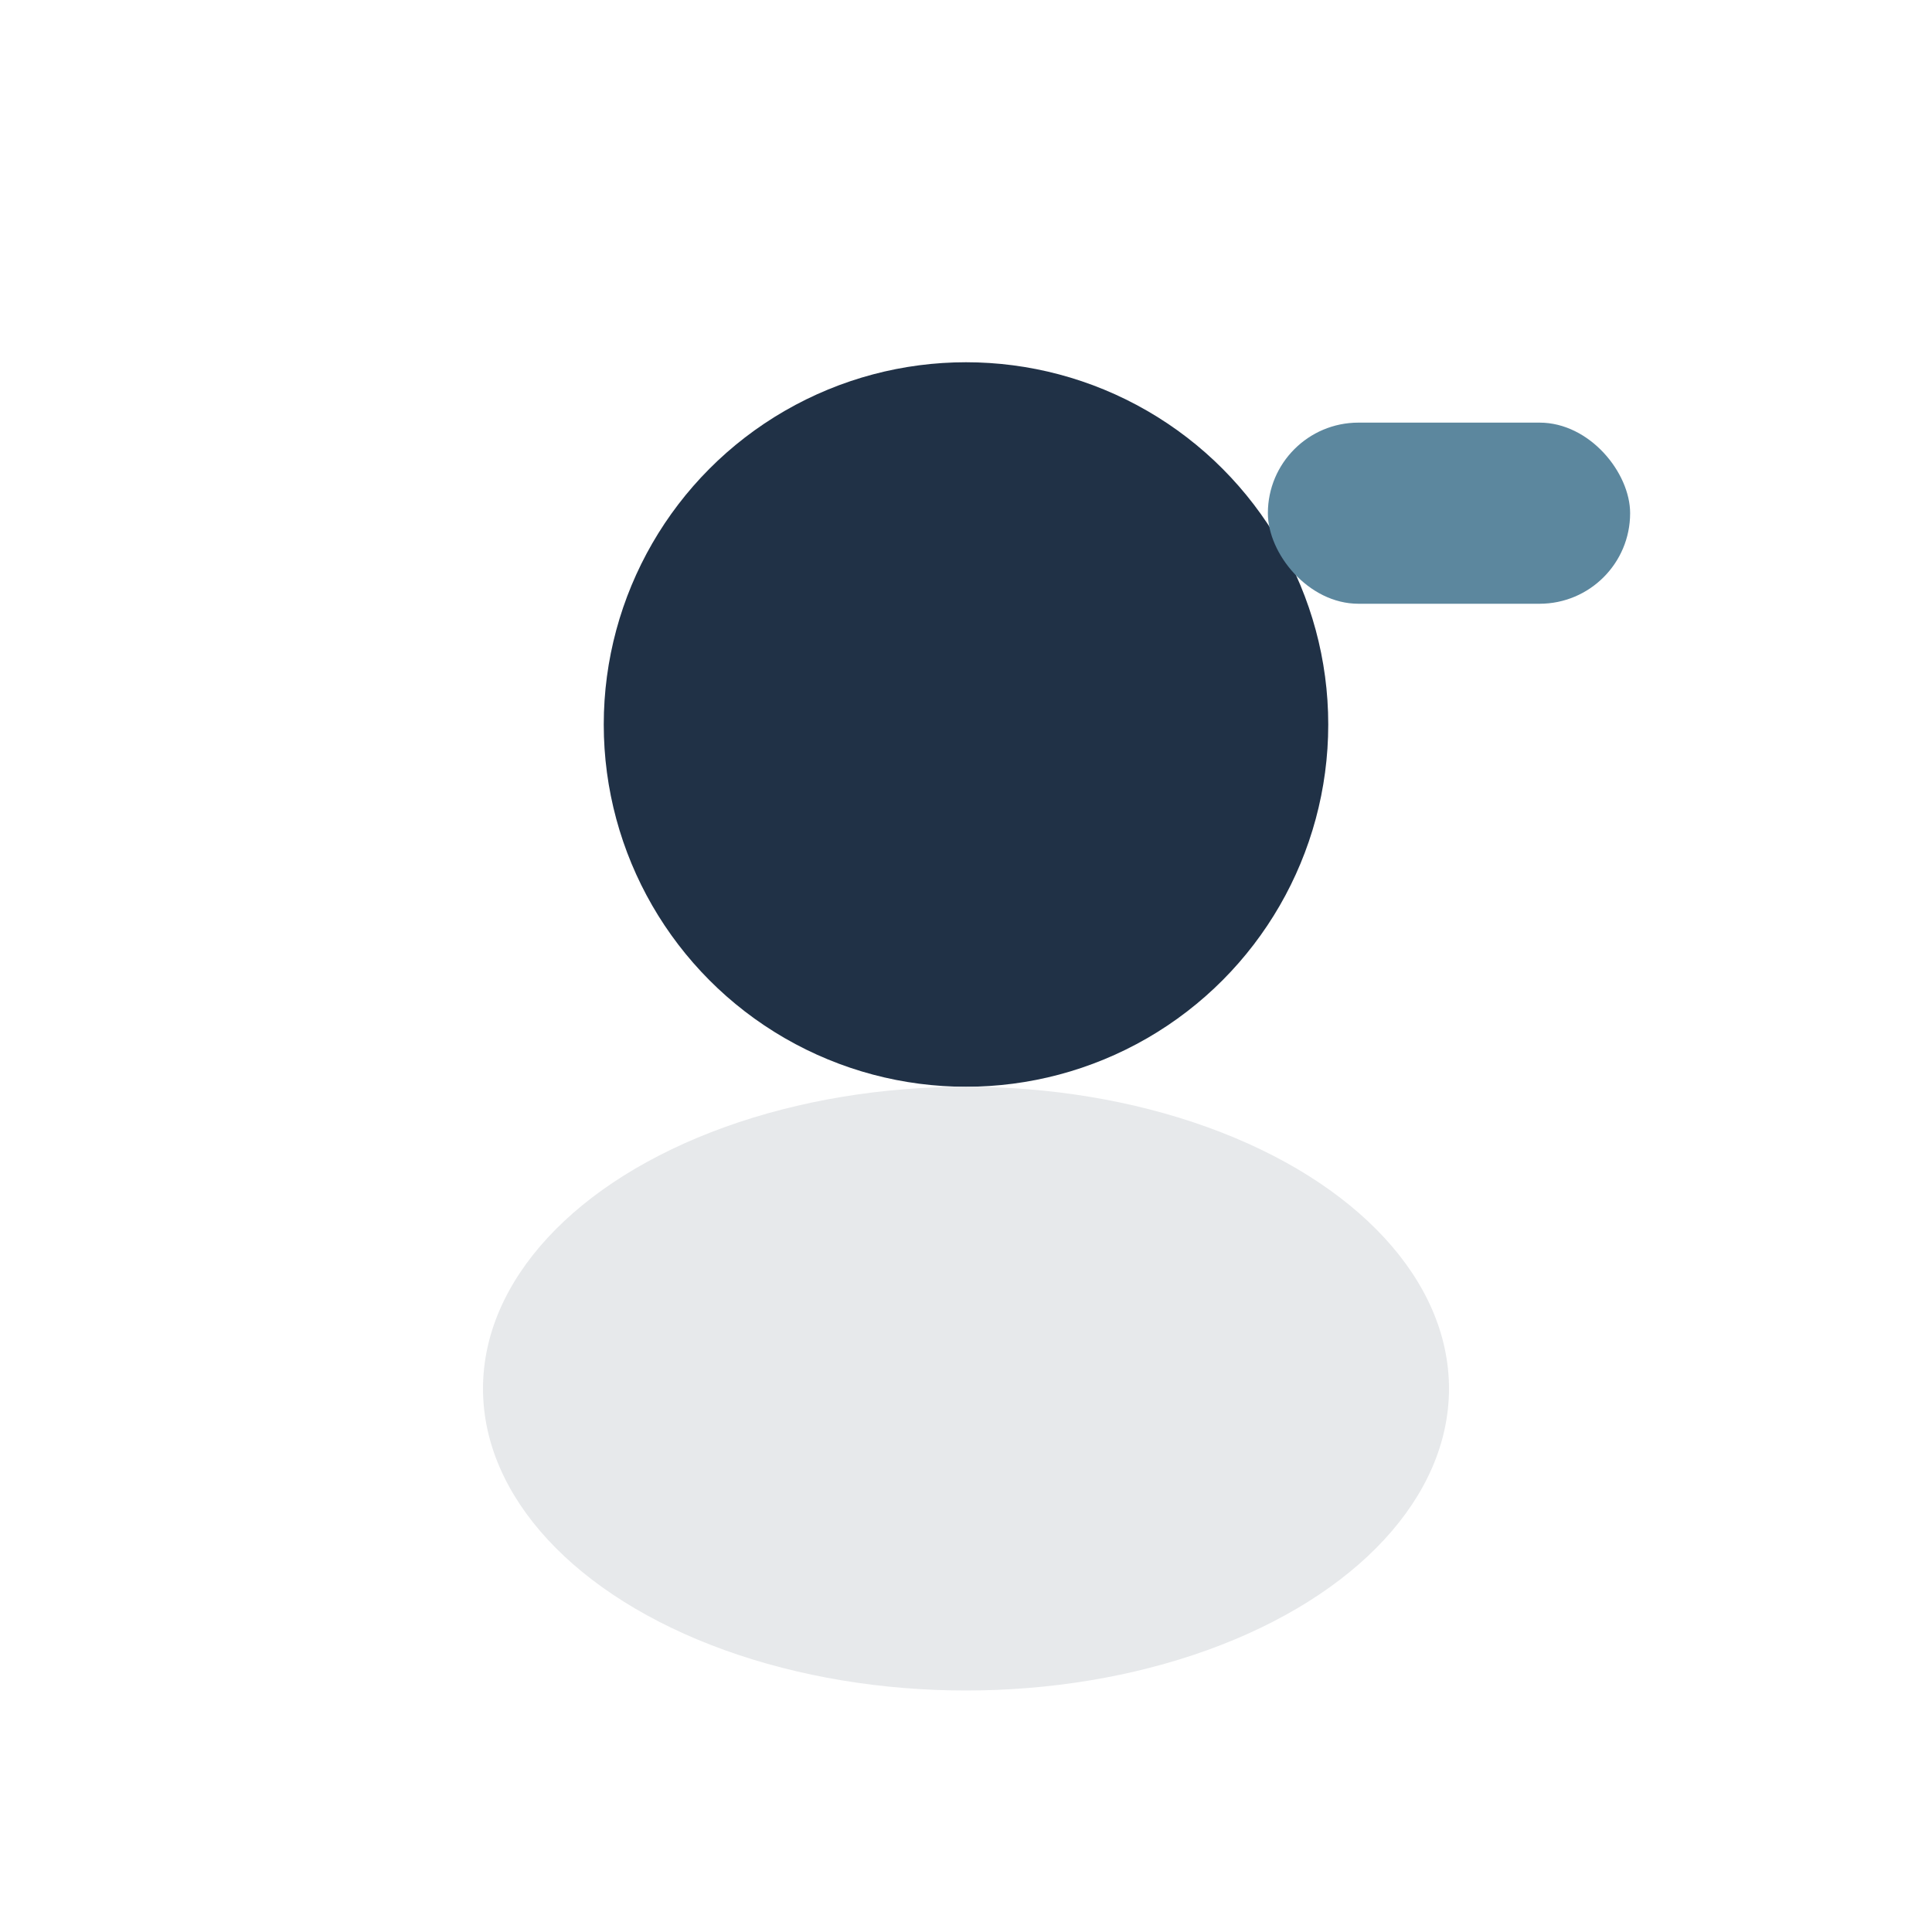 <?xml version="1.0" encoding="UTF-8"?>
<svg xmlns="http://www.w3.org/2000/svg" viewBox="0 0 32 32" width="32" height="32"><circle cx="16" cy="12" r="6" fill="#203146"/><ellipse cx="16" cy="23" rx="8" ry="5" fill="#E7E9EB"/><rect x="21" y="7" width="6" height="3" rx="1.5" fill="#5C879E"/></svg>